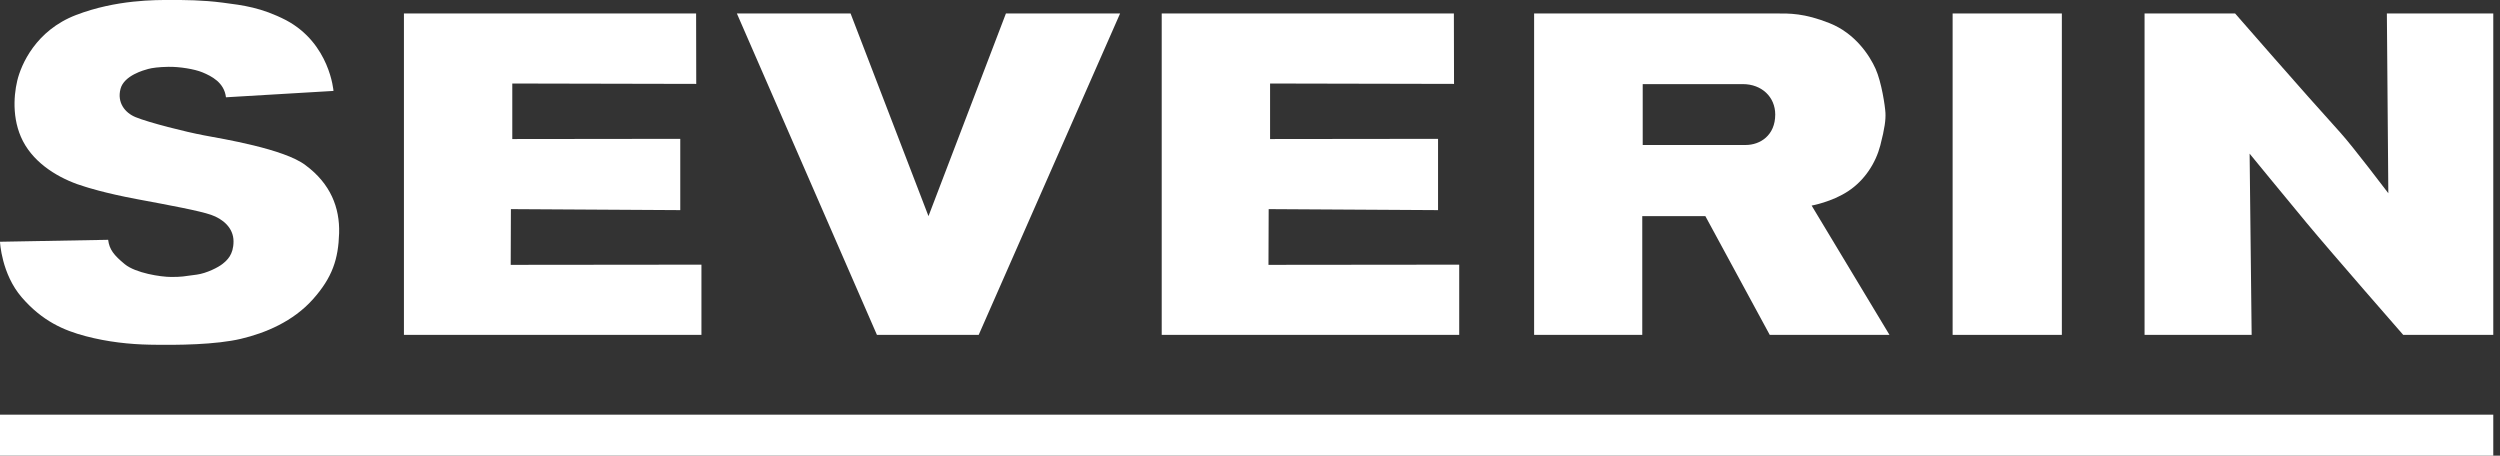 <?xml version="1.0" encoding="UTF-8"?>
<svg xmlns="http://www.w3.org/2000/svg" width="203" height="37" viewBox="0 0 203 37" fill="none">
  <rect x="0" y="0" width="203" height="37" fill="#333333" stroke="none"/>
  <g clip-path="url(#clip0_4132_16546)">
    <path d="M18.349 7.9L27.079 7.383C27.079 7.383 26.792 3.535 23.23 1.64C21.22 0.606 19.747 0.429 18.081 0.214C16.415 -0.001 15.002 -0.001 13.84 -0.001C12.678 -0.001 9.442 -0.037 6.173 1.219C2.905 2.475 1.713 5.242 1.399 6.56C1.086 7.878 0.959 10.016 2.059 11.807C3.16 13.598 5.201 14.666 6.929 15.168C6.929 15.168 8.437 15.67 11.139 16.174C13.84 16.678 16.173 17.111 17.134 17.442C18.094 17.774 18.962 18.499 18.962 19.599C18.962 20.699 18.427 21.138 18.082 21.421C17.738 21.704 16.774 22.193 15.977 22.3C14.877 22.449 14.752 22.489 13.903 22.489C13.055 22.489 11.014 22.175 10.133 21.452C9.252 20.729 8.876 20.257 8.782 19.472L0 19.63C0 19.63 0.11 22.237 1.775 24.155C3.439 26.073 5.169 26.825 6.958 27.297C8.748 27.768 10.51 27.955 12.142 27.988C14.462 28.035 17.54 27.988 19.551 27.515C21.561 27.042 23.797 26.102 25.4 24.311C27.003 22.52 27.474 21.012 27.536 18.939C27.598 16.866 26.845 14.918 24.802 13.409C23.074 12.09 18.078 11.274 16.571 10.991C15.064 10.708 12.104 9.96 11.011 9.513C10.143 9.158 9.496 8.329 9.785 7.22C10.074 6.111 11.731 5.684 12.028 5.601C12.35 5.513 12.887 5.439 13.68 5.426C14.562 5.411 15.789 5.604 16.439 5.875C17.177 6.183 18.206 6.696 18.348 7.9H18.349Z" fill="white"></path>
    <path d="M56.524 1.094H32.799V27.192H56.957V21.49L41.469 21.506L41.485 16.981L55.238 17.062V11.274L41.598 11.29V6.781L56.535 6.813L56.524 1.094Z" fill="white"></path>
    <path d="M118.055 1.094H94.331V27.192H118.488V21.49L103 21.506L103.016 16.981L116.769 17.062V11.274L103.13 11.29V6.781L118.067 6.813L118.055 1.094Z" fill="white"></path>
    <path d="M69.067 1.094H59.834L71.207 27.192H79.47L90.952 1.094H81.681L75.393 17.55L69.067 1.094Z" fill="white"></path>
    <path d="M147.104 16.693C147.104 16.693 148.73 16.407 150.072 15.523C151.414 14.639 152.31 13.234 152.681 11.808C153.052 10.381 153.126 9.702 153.098 9.16C153.07 8.618 152.784 6.676 152.299 5.592C151.815 4.508 150.644 2.71 148.561 1.882C146.478 1.054 145.307 1.094 144.223 1.094H124.57V27.192H133.352V17.549H138.475L143.703 27.192H153.426L147.105 16.693H147.104ZM141.747 11.774H133.388V6.83H141.521C143.05 6.83 144.149 7.872 144.149 9.301C144.149 10.989 142.93 11.773 141.747 11.773V11.774Z" fill="white"></path>
    <path d="M167.422 1.094H158.553V27.192H167.422V1.094Z" fill="white"></path>
    <path d="M174.138 1.094V27.192H182.834L182.669 12.477C182.669 12.477 185.699 16.174 187.302 18.104C189.314 20.527 195.141 27.192 195.141 27.192H202.454V1.094H193.814L193.932 15.69C193.932 15.69 191.027 11.86 190.052 10.787C187.219 7.671 181.489 1.092 181.489 1.092H174.138V1.094Z" fill="white"></path>
    <path d="M202.454 33.67H0V36.999H202.454V33.67Z" fill="white"></path>
  </g>
  <defs>
    <clipPath id="clip0_4132_16546">
      <rect width="203" height="37" fill="white"></rect>
    </clipPath>
  </defs>
</svg>
